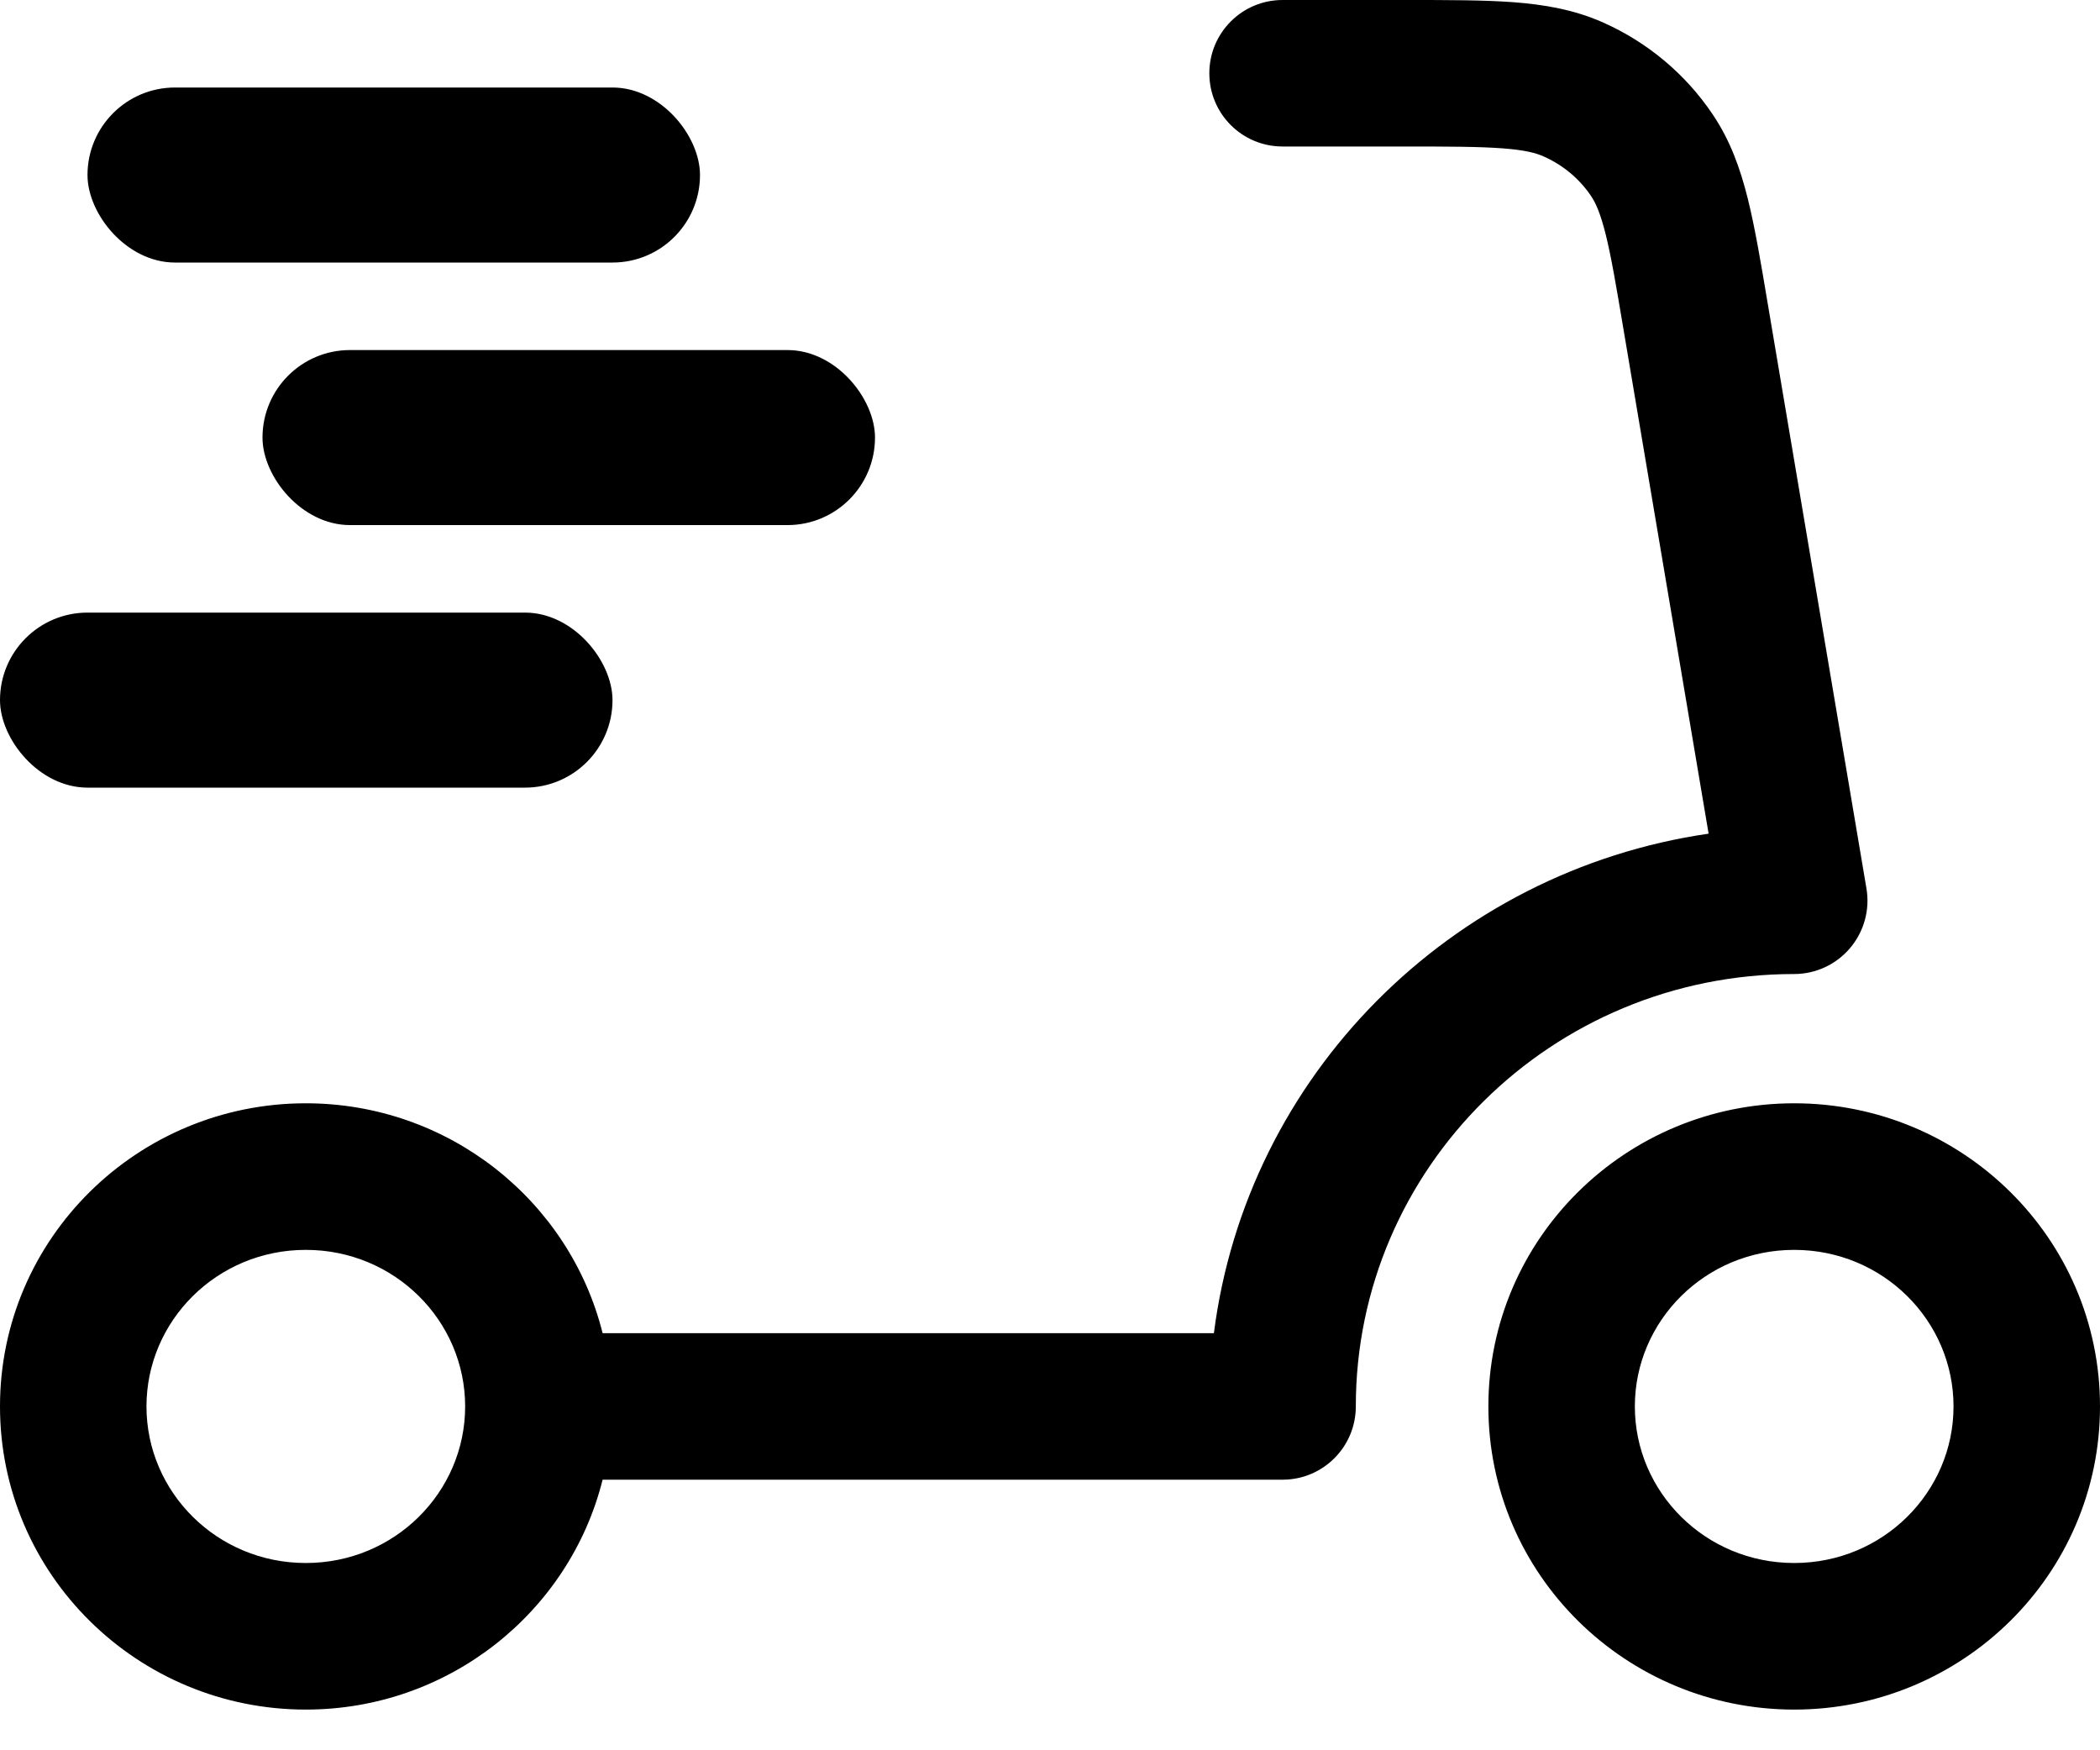 <svg width="24" height="20" viewBox="0 0 24 20" fill="none" xmlns="http://www.w3.org/2000/svg">
<path fill-rule="evenodd" clip-rule="evenodd" d="M17.17 1.695C16.9 1.675 16.553 1.674 16.028 1.674H14.658C14.195 1.674 13.821 1.3 13.821 0.837C13.821 0.375 14.195 8.37308e-07 14.658 8.37308e-07L16.058 4.38096e-07C16.545 -1.02741e-05 16.955 -1.92558e-05 17.294 0.025C17.651 0.052 17.989 0.11 18.319 0.256C18.828 0.482 19.264 0.846 19.574 1.308C19.776 1.607 19.89 1.93 19.976 2.275C20.057 2.603 20.125 3.004 20.204 3.477L21.331 10.153C21.372 10.396 21.303 10.645 21.144 10.833C20.985 11.021 20.751 11.13 20.505 11.13C17.729 11.13 15.495 13.351 15.495 16.071C15.495 16.534 15.12 16.908 14.658 16.908H6.887C6.509 18.422 5.127 19.535 3.495 19.535C1.574 19.535 0 17.993 0 16.071C0 14.149 1.574 12.607 3.495 12.607C5.127 12.607 6.509 13.72 6.887 15.234H13.873C14.249 12.288 16.58 9.954 19.527 9.526L18.558 3.786C18.472 3.274 18.415 2.937 18.351 2.679C18.289 2.431 18.235 2.317 18.185 2.242C18.052 2.044 17.863 1.885 17.64 1.787C17.555 1.749 17.429 1.714 17.17 1.695ZM3.495 14.282C2.48 14.282 1.674 15.092 1.674 16.071C1.674 17.05 2.48 17.86 3.495 17.86C4.51 17.86 5.316 17.05 5.316 16.071C5.316 15.092 4.51 14.282 3.495 14.282ZM20.505 14.282C19.49 14.282 18.684 15.092 18.684 16.071C18.684 17.05 19.49 17.86 20.505 17.86C21.52 17.86 22.326 17.05 22.326 16.071C22.326 15.092 21.52 14.282 20.505 14.282ZM17.01 16.071C17.01 14.149 18.584 12.607 20.505 12.607C22.426 12.607 24 14.149 24 16.071C24 17.993 22.426 19.535 20.505 19.535C18.584 19.535 17.01 17.993 17.01 16.071Z" fill="black"/>
<rect x="1" y="1" width="7" height="2" rx="1" fill="black"/>
<rect x="3" y="4" width="7" height="2" rx="1" fill="black"/>
<rect y="7" width="7" height="2" rx="1" fill="black"/>
</svg>
